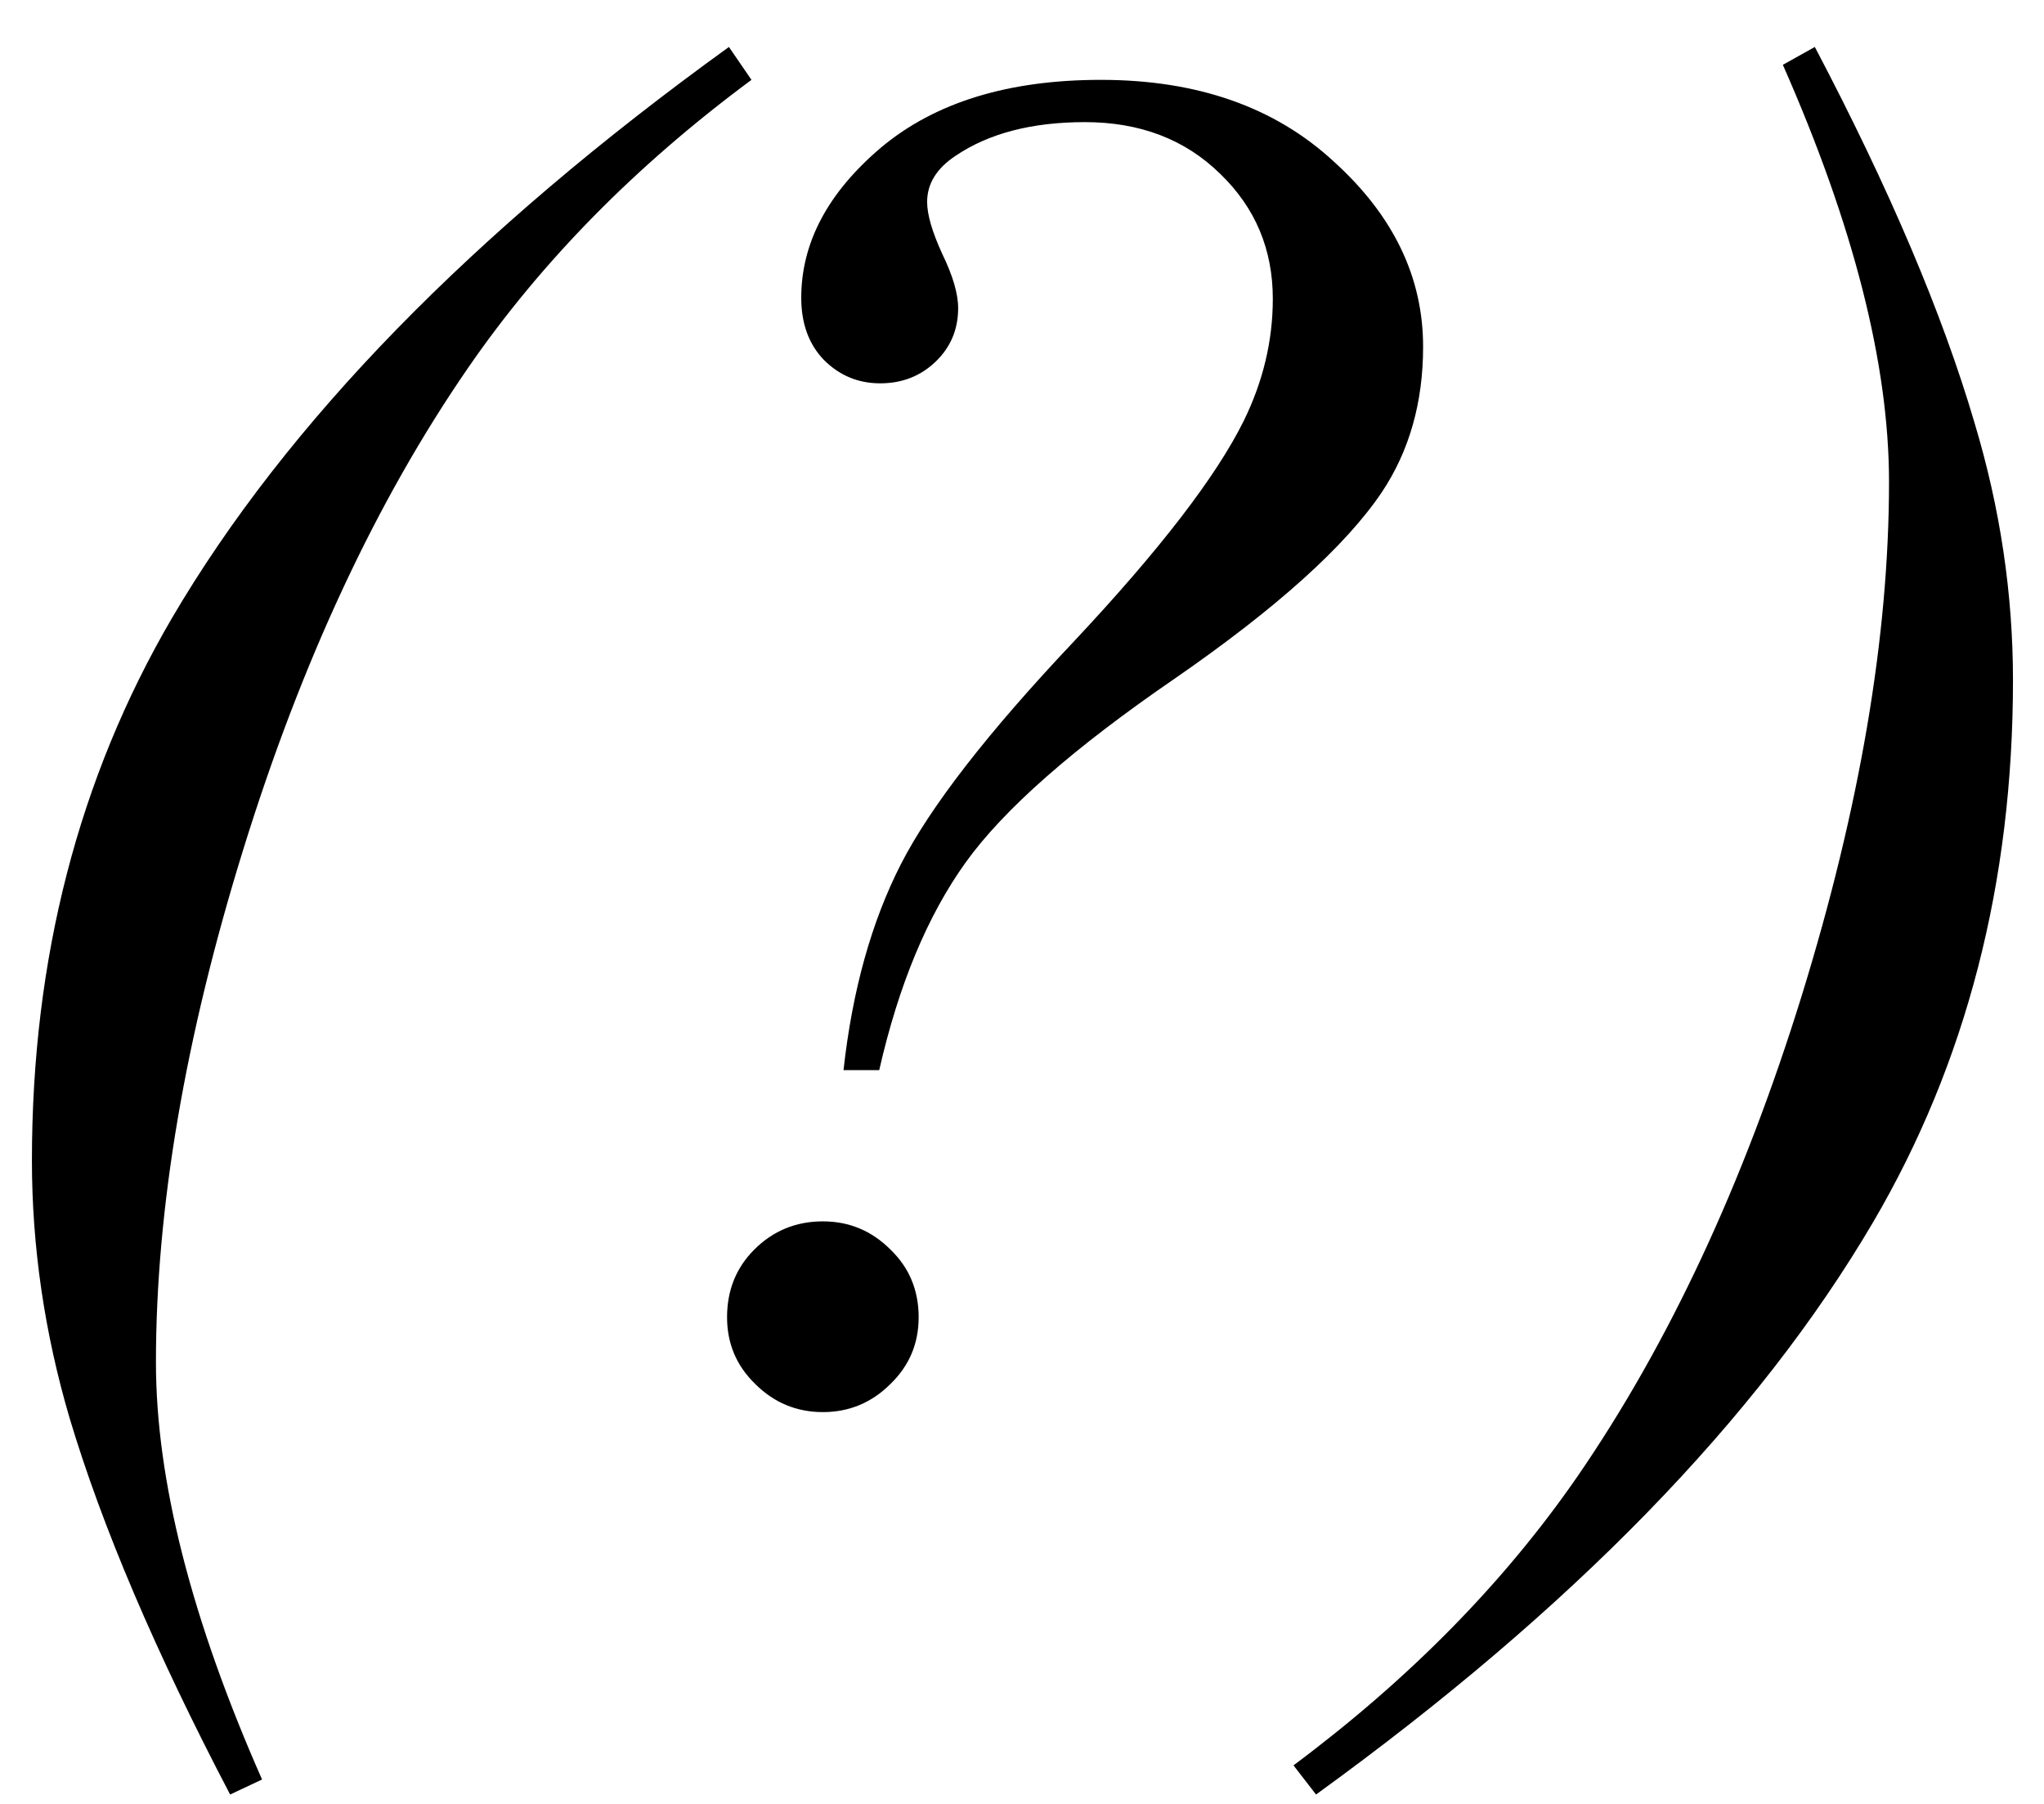<?xml version="1.0" encoding="UTF-8"?> <svg xmlns="http://www.w3.org/2000/svg" width="34" height="30" viewBox="0 0 34 30" fill="none"> <path d="M4.359 29.594L3.828 29.844C2.589 27.479 1.698 25.391 1.156 23.578C0.74 22.162 0.531 20.734 0.531 19.297C0.531 15.943 1.307 12.938 2.859 10.281C4.766 7.031 7.854 3.865 12.125 0.781L12.5 1.328C10.573 2.755 9 4.354 7.781 6.125C6.26 8.333 5.016 11 4.047 14.125C3.078 17.25 2.594 20.094 2.594 22.656C2.594 24.615 3.182 26.927 4.359 29.594ZM14.625 17.797H14.031C14.177 16.474 14.495 15.333 14.984 14.375C15.474 13.417 16.432 12.182 17.859 10.672C19.287 9.151 20.229 7.927 20.688 7C21.01 6.344 21.172 5.667 21.172 4.969C21.172 4.146 20.88 3.453 20.297 2.891C19.713 2.318 18.963 2.031 18.047 2.031C17.162 2.031 16.443 2.219 15.891 2.594C15.578 2.802 15.422 3.057 15.422 3.359C15.422 3.568 15.505 3.854 15.672 4.219C15.849 4.583 15.938 4.885 15.938 5.125C15.938 5.479 15.812 5.776 15.562 6.016C15.312 6.255 15.005 6.375 14.641 6.375C14.276 6.375 13.963 6.245 13.703 5.984C13.453 5.724 13.328 5.38 13.328 4.953C13.328 4.036 13.771 3.203 14.656 2.453C15.552 1.703 16.771 1.328 18.312 1.328C19.917 1.328 21.208 1.781 22.188 2.688C23.177 3.583 23.672 4.609 23.672 5.766C23.672 6.693 23.443 7.5 22.984 8.188C22.38 9.083 21.234 10.115 19.547 11.281C17.859 12.438 16.698 13.458 16.062 14.344C15.427 15.229 14.948 16.38 14.625 17.797ZM13.688 20.312C14.125 20.312 14.5 20.469 14.812 20.781C15.125 21.083 15.281 21.458 15.281 21.906C15.281 22.344 15.125 22.713 14.812 23.016C14.5 23.328 14.125 23.484 13.688 23.484C13.25 23.484 12.875 23.328 12.562 23.016C12.25 22.713 12.094 22.344 12.094 21.906C12.094 21.458 12.245 21.083 12.547 20.781C12.859 20.469 13.24 20.312 13.688 20.312ZM29.656 1.078L30.188 0.781C31.427 3.135 32.312 5.219 32.844 7.031C33.271 8.448 33.484 9.875 33.484 11.312C33.484 14.677 32.708 17.682 31.156 20.328C29.24 23.588 26.151 26.76 21.891 29.844L21.516 29.359C23.443 27.922 25.016 26.323 26.234 24.562C27.755 22.354 29 19.688 29.969 16.562C30.938 13.427 31.422 10.578 31.422 8.016C31.422 6.057 30.833 3.745 29.656 1.078Z" fill="black"></path> </svg> 